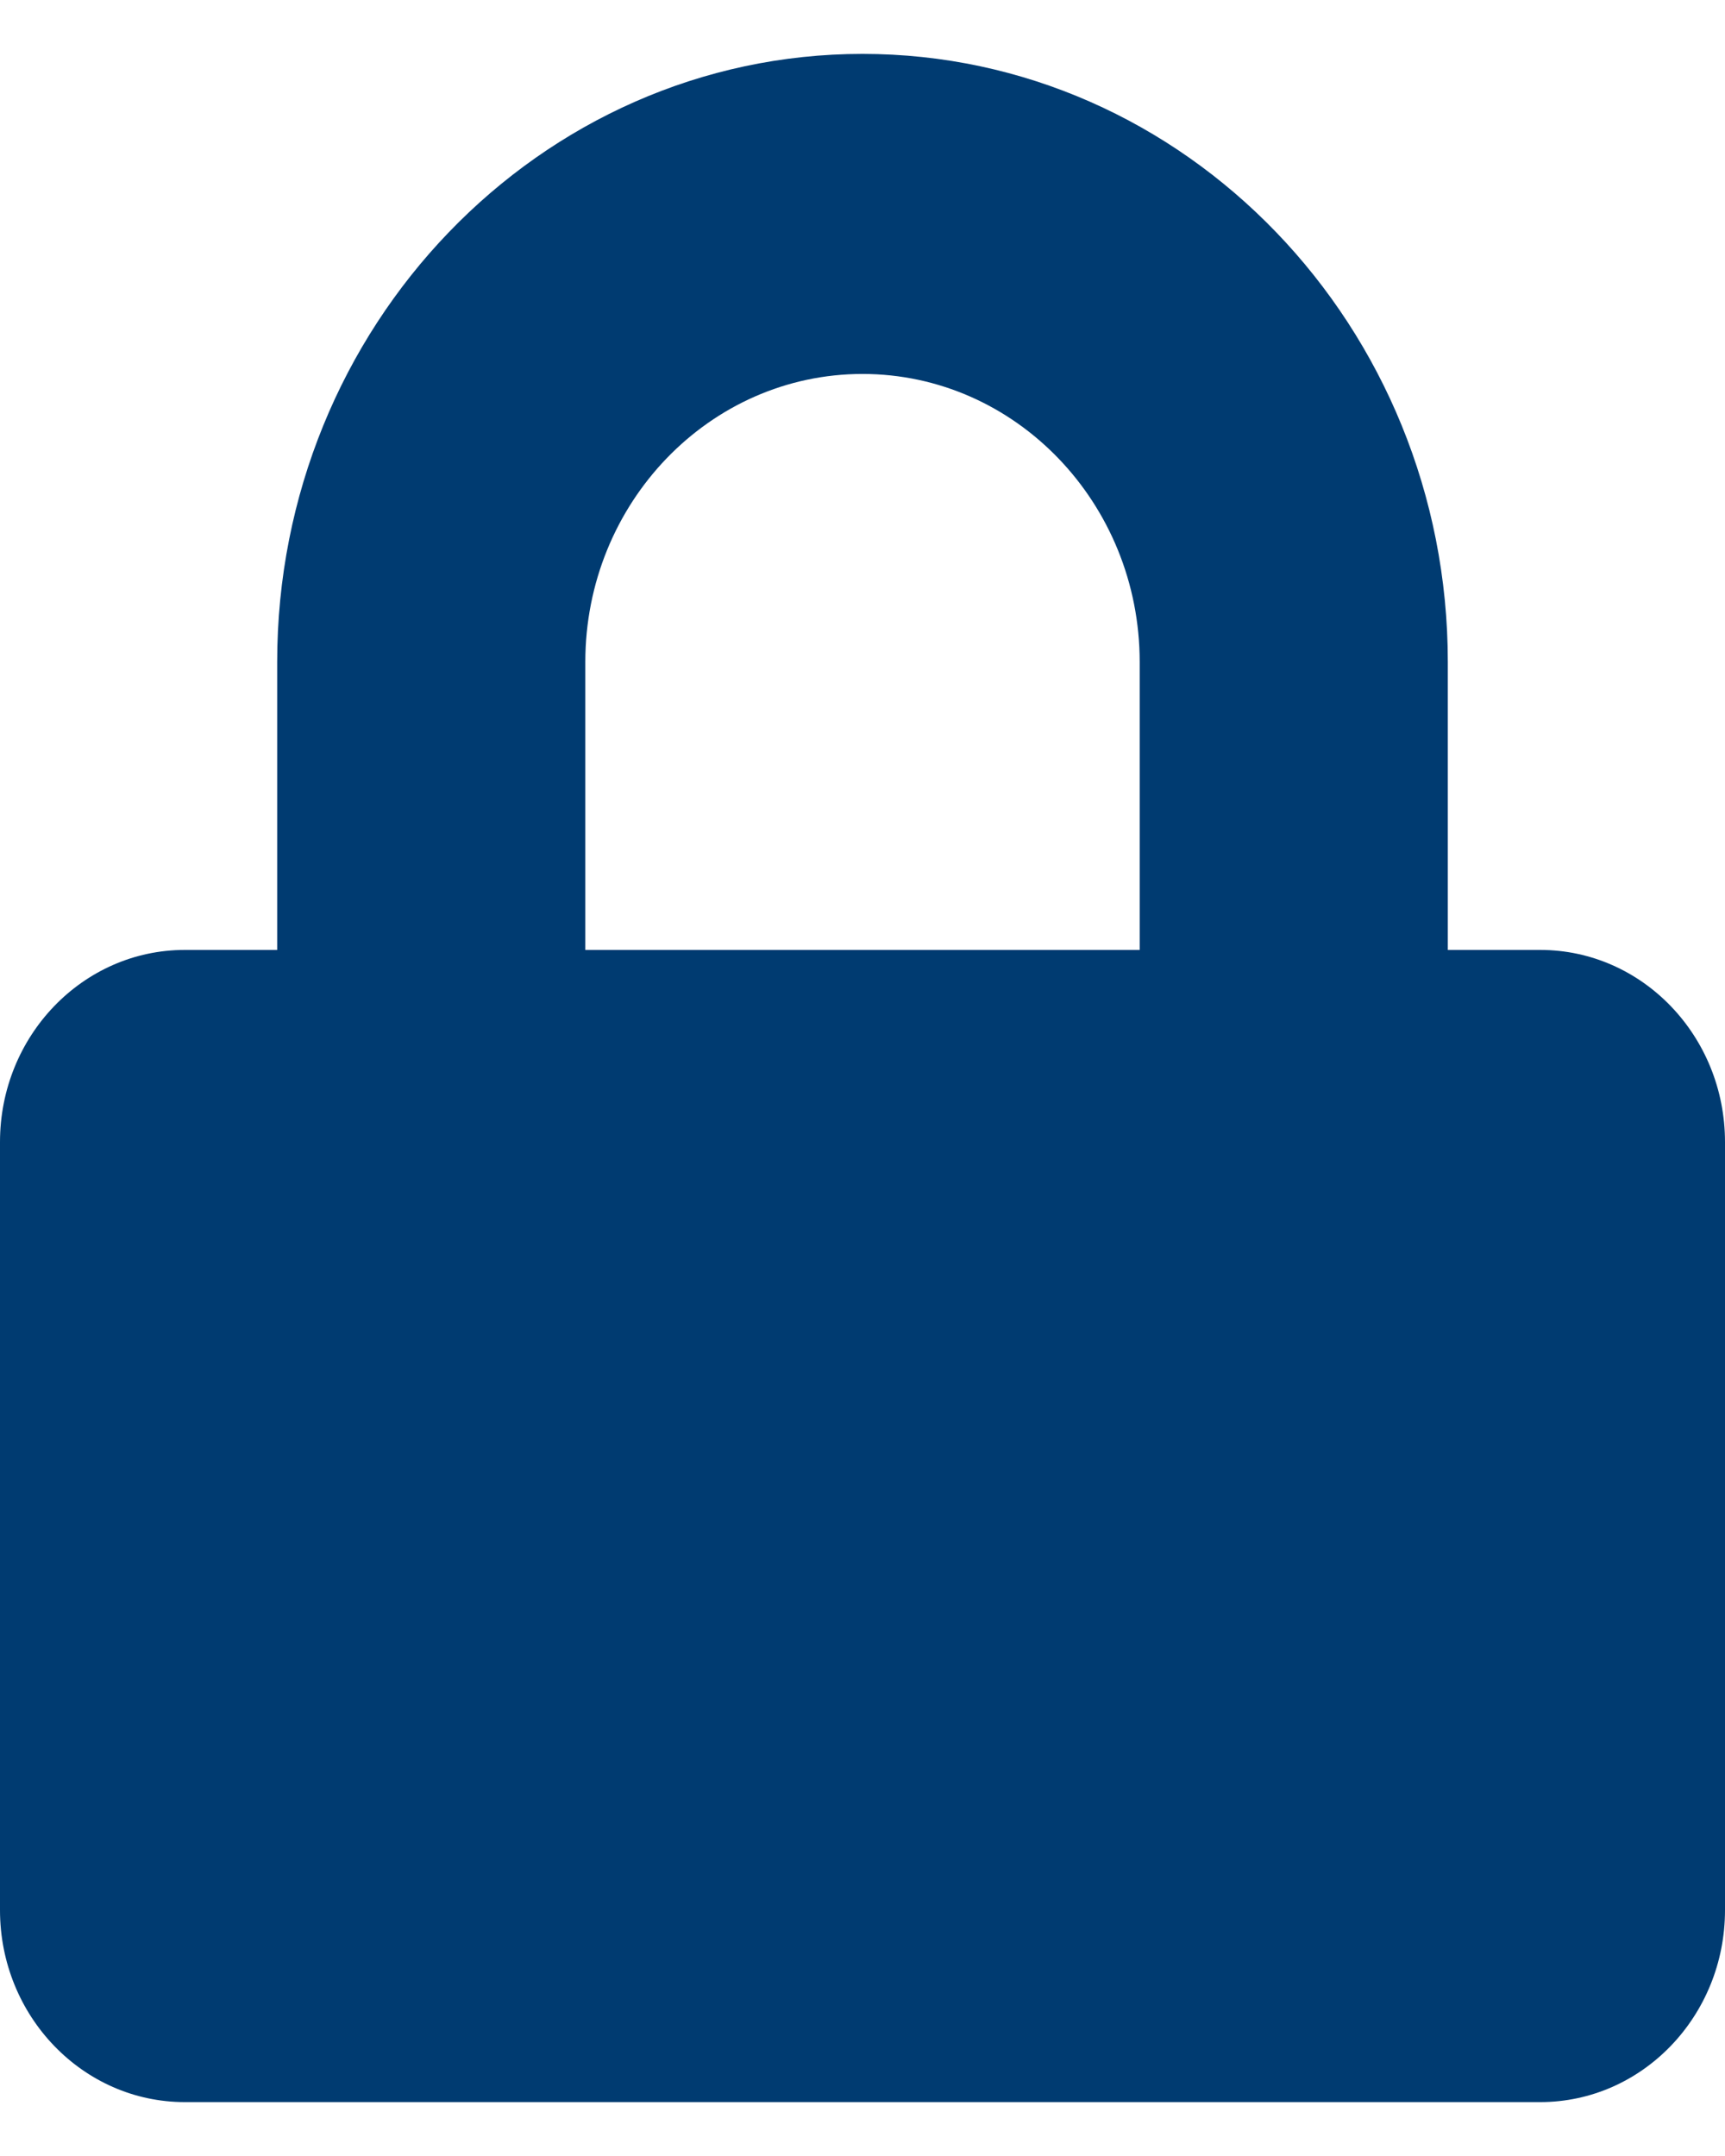 <svg width="16" height="20" viewBox="0 0 16 20" fill="none" xmlns="http://www.w3.org/2000/svg">
<path d="M14.286 8.812H13.429V6.141C13.429 3.031 10.993 0.5 8 0.5C5.007 0.5 2.571 3.031 2.571 6.141V8.812H1.714C0.768 8.812 0 9.61 0 10.594V17.719C0 18.702 0.768 19.5 1.714 19.5H14.286C15.232 19.5 16 18.702 16 17.719V10.594C16 9.61 15.232 8.812 14.286 8.812ZM10.571 8.812H5.429V6.141C5.429 4.667 6.582 3.469 8 3.469C9.418 3.469 10.571 4.667 10.571 6.141V8.812Z" fill="#003B71"/>
</svg>
